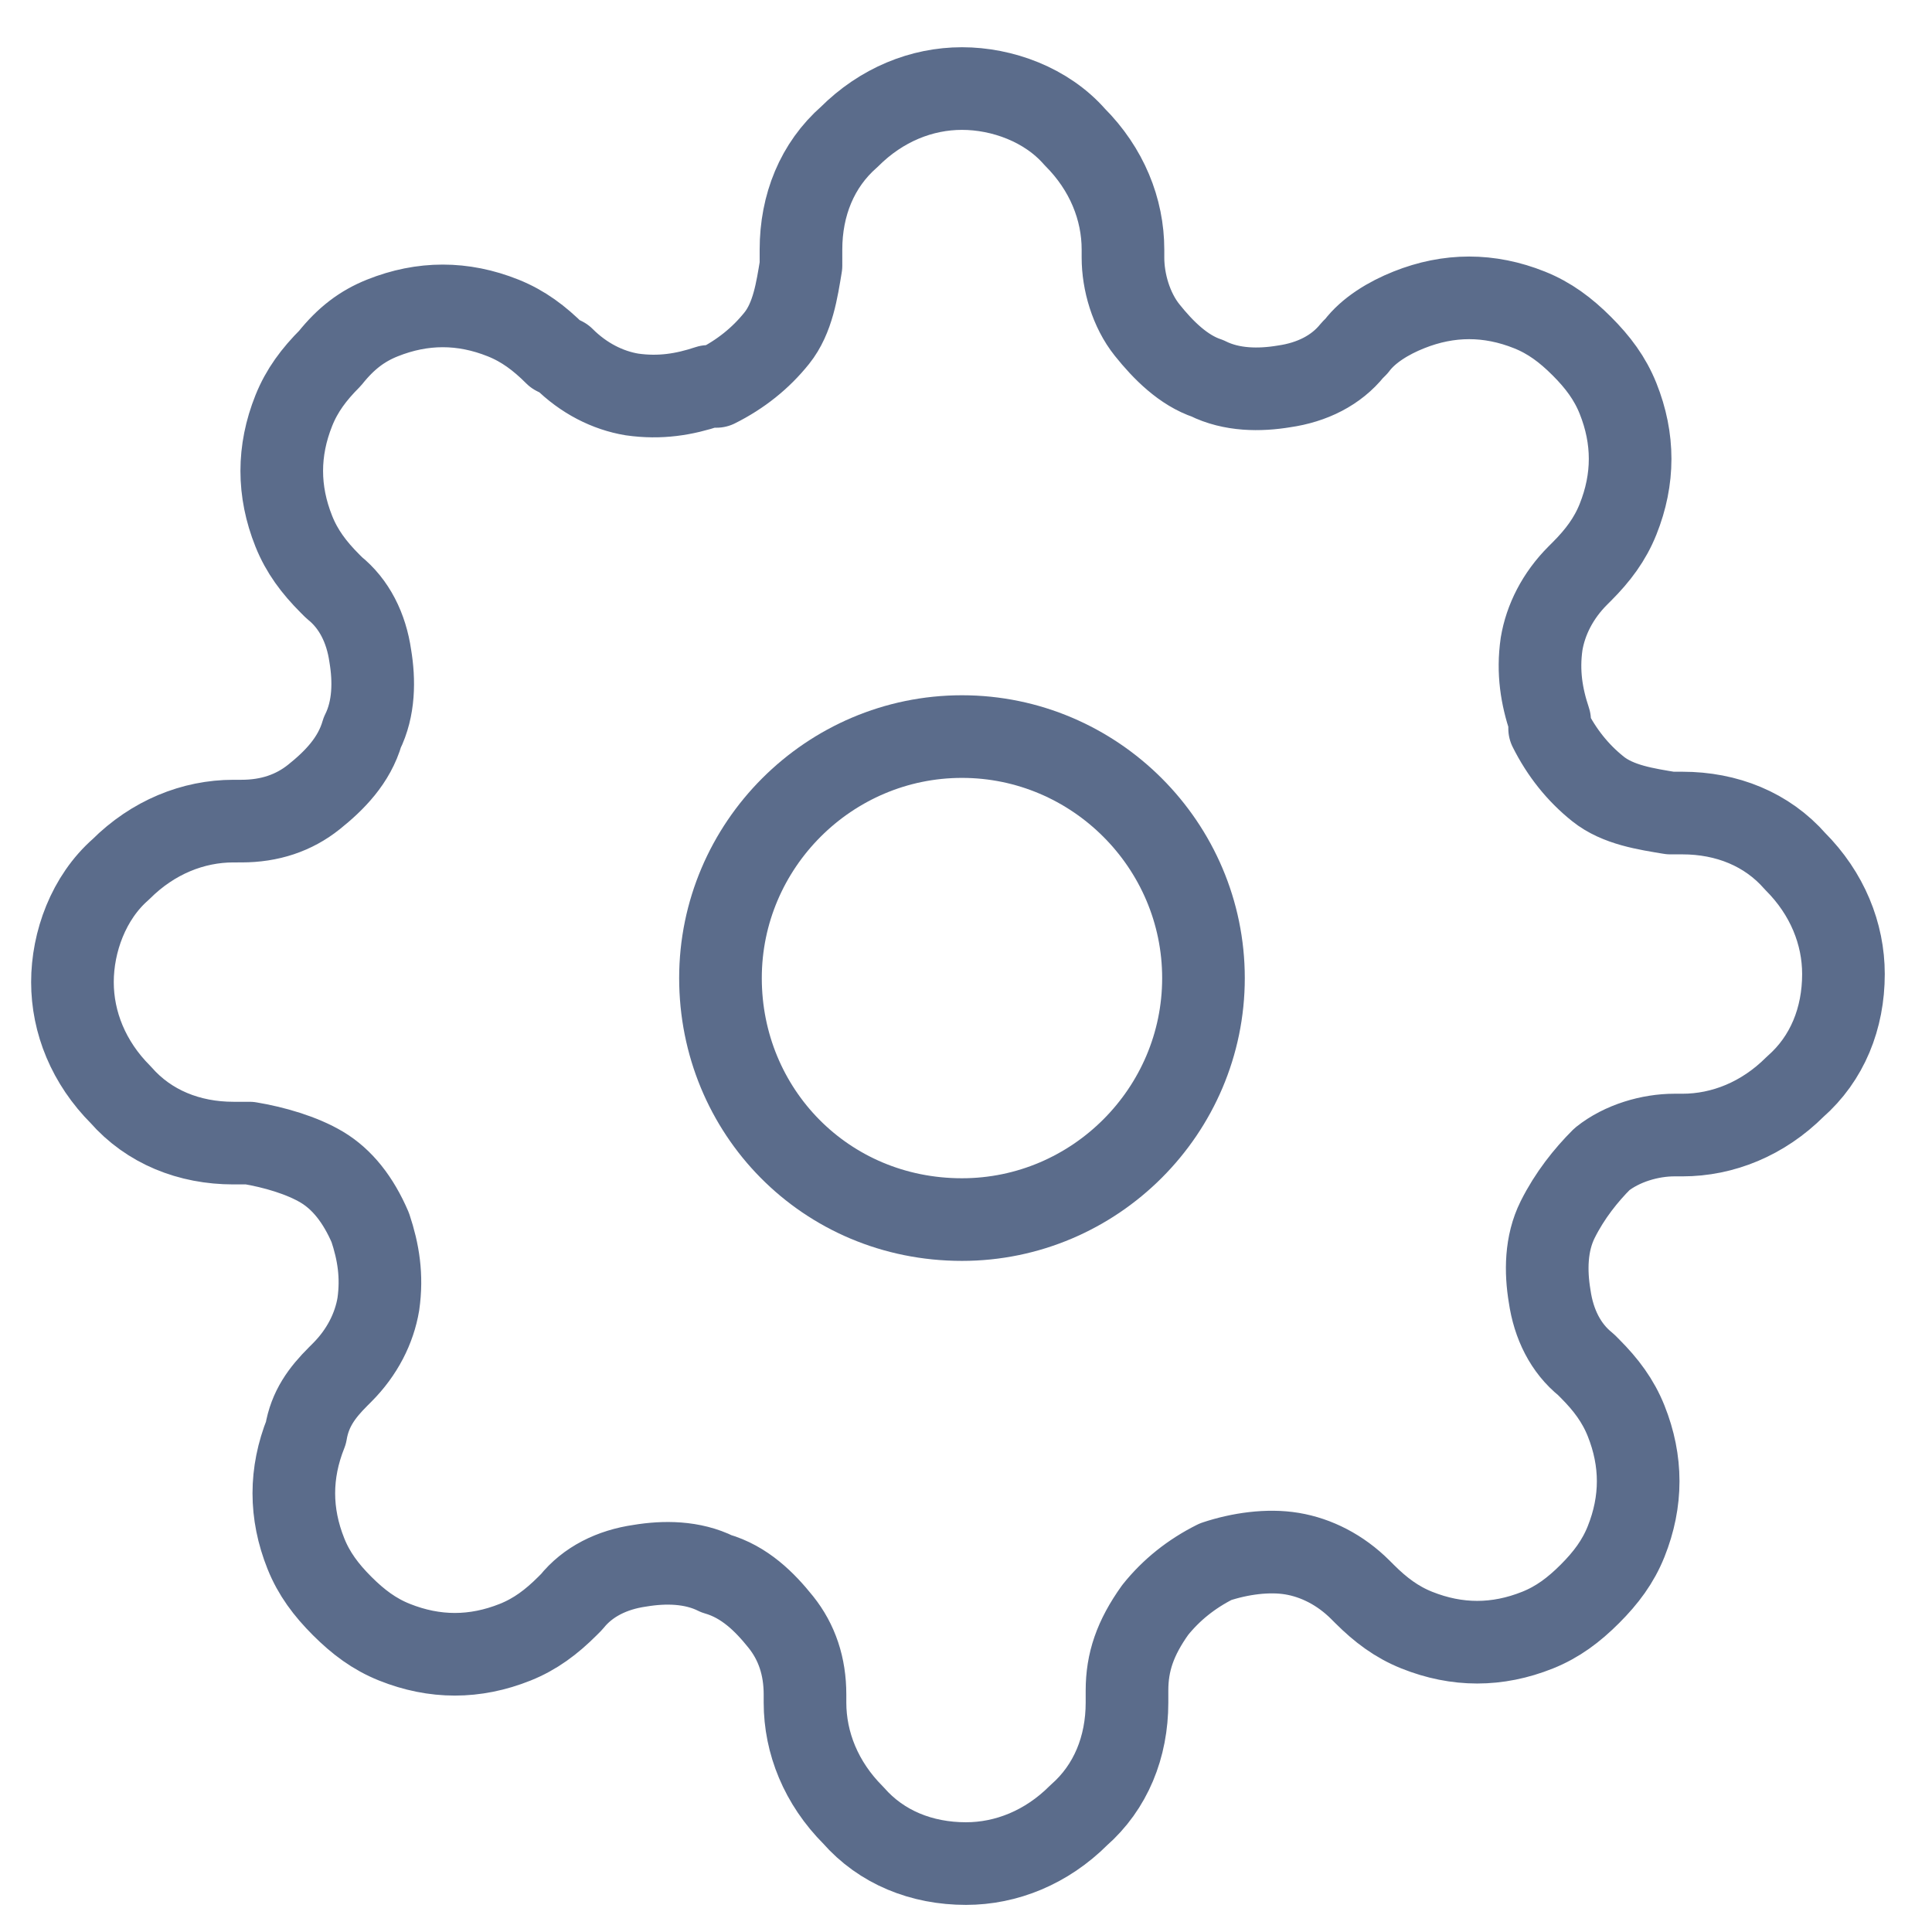 <?xml version="1.0" encoding="utf-8"?>
<!-- Generator: $$$/GeneralStr/196=Adobe Illustrator 27.6.0, SVG Export Plug-In . SVG Version: 6.00 Build 0)  -->
<svg version="1.1" id="Capa_1" xmlns="http://www.w3.org/2000/svg" xmlns:xlink="http://www.w3.org/1999/xlink" x="0px" y="0px"
	 viewBox="0 0 48 48" style="enable-background:new 0 0 48 48;" xml:space="preserve">
<style type="text/css">
	.st0{fill:none;stroke:#5B6C8B;stroke-width:2.053;stroke-linecap:round;stroke-linejoin:round;}
</style>
<path class="st0" d="M23.9,30.3c3.3,0,6-2.7,6-6s-2.7-6-6-6s-6,2.7-6,6S20.5,30.3,23.9,30.3z"/>
<path class="st0" d="M38.7,30.3c-0.3,0.6-0.3,1.3-0.2,1.9c0.1,0.7,0.4,1.3,0.9,1.7l0.1,0.1c0.4,0.4,0.7,0.8,0.9,1.3
	c0.2,0.5,0.3,1,0.3,1.5c0,0.5-0.1,1-0.3,1.5c-0.2,0.5-0.5,0.9-0.9,1.3c-0.4,0.4-0.8,0.7-1.3,0.9c-0.5,0.2-1,0.3-1.5,0.3
	s-1-0.1-1.5-0.3c-0.5-0.2-0.9-0.5-1.3-0.9l-0.1-0.1c-0.5-0.5-1.1-0.8-1.7-0.9s-1.3,0-1.9,0.2c-0.6,0.3-1.1,0.7-1.5,1.2
	C28.2,40.7,28,41.3,28,42v0.3c0,1.1-0.4,2.1-1.2,2.8c-0.8,0.8-1.8,1.2-2.8,1.2c-1.1,0-2.1-0.4-2.8-1.2c-0.8-0.8-1.2-1.8-1.2-2.8
	v-0.2c0-0.7-0.2-1.3-0.6-1.8c-0.4-0.5-0.9-1-1.6-1.2c-0.6-0.3-1.3-0.3-1.9-0.2c-0.7,0.1-1.3,0.4-1.7,0.9l-0.1,0.1
	c-0.4,0.4-0.8,0.7-1.3,0.9c-0.5,0.2-1,0.3-1.5,0.3c-0.5,0-1-0.1-1.5-0.3c-0.5-0.2-0.9-0.5-1.3-0.9c-0.4-0.4-0.7-0.8-0.9-1.3
	c-0.2-0.5-0.3-1-0.3-1.5s0.1-1,0.3-1.5C7.7,35,8,34.6,8.4,34.2l0.1-0.1C9,33.6,9.3,33,9.4,32.4c0.1-0.7,0-1.3-0.2-1.9
	C8.9,29.8,8.5,29.3,8,29s-1.2-0.5-1.8-0.6H5.8c-1.1,0-2.1-0.4-2.8-1.2c-0.8-0.8-1.2-1.8-1.2-2.8s0.4-2.1,1.2-2.8
	c0.8-0.8,1.8-1.2,2.8-1.2H6c0.7,0,1.3-0.2,1.8-0.6c0.5-0.4,1-0.9,1.2-1.6c0.3-0.6,0.3-1.3,0.2-1.9c-0.1-0.7-0.4-1.3-0.9-1.7
	l-0.1-0.1c-0.4-0.4-0.7-0.8-0.9-1.3c-0.2-0.5-0.3-1-0.3-1.5c0-0.5,0.1-1,0.3-1.5c0.2-0.5,0.5-0.9,0.9-1.3C8.6,8.4,9,8.1,9.5,7.9
	s1-0.3,1.5-0.3s1,0.1,1.5,0.3c0.5,0.2,0.9,0.5,1.3,0.9L14,8.9c0.5,0.5,1.1,0.8,1.7,0.9c0.7,0.1,1.3,0,1.9-0.2h0.2
	c0.6-0.3,1.1-0.7,1.5-1.2c0.4-0.5,0.5-1.2,0.6-1.8V6.2c0-1.1,0.4-2.1,1.2-2.8c0.8-0.8,1.8-1.2,2.8-1.2s2.1,0.4,2.8,1.2
	c0.8,0.8,1.2,1.8,1.2,2.8v0.2c0,0.6,0.2,1.3,0.6,1.8c0.4,0.5,0.9,1,1.5,1.2c0.6,0.3,1.3,0.3,1.9,0.2c0.7-0.1,1.3-0.4,1.7-0.9
	l0.1-0.1C34,8.2,34.5,7.9,35,7.7c0.5-0.2,1-0.3,1.5-0.3s1,0.1,1.5,0.3c0.5,0.2,0.9,0.5,1.3,0.9C39.7,9,40,9.4,40.2,9.9
	c0.2,0.5,0.3,1,0.3,1.5s-0.1,1-0.3,1.5c-0.2,0.5-0.5,0.9-0.9,1.3l-0.1,0.1c-0.5,0.5-0.8,1.1-0.9,1.7c-0.1,0.7,0,1.3,0.2,1.9v0.2
	c0.3,0.6,0.7,1.1,1.2,1.5c0.5,0.4,1.2,0.5,1.8,0.6h0.3c1.1,0,2.1,0.4,2.8,1.2c0.8,0.8,1.2,1.8,1.2,2.8c0,1.1-0.4,2.1-1.2,2.8
	c-0.8,0.8-1.8,1.2-2.8,1.2h-0.2c-0.6,0-1.3,0.2-1.8,0.6C39.4,29.2,39,29.7,38.7,30.3L38.7,30.3z"/>
</svg>

